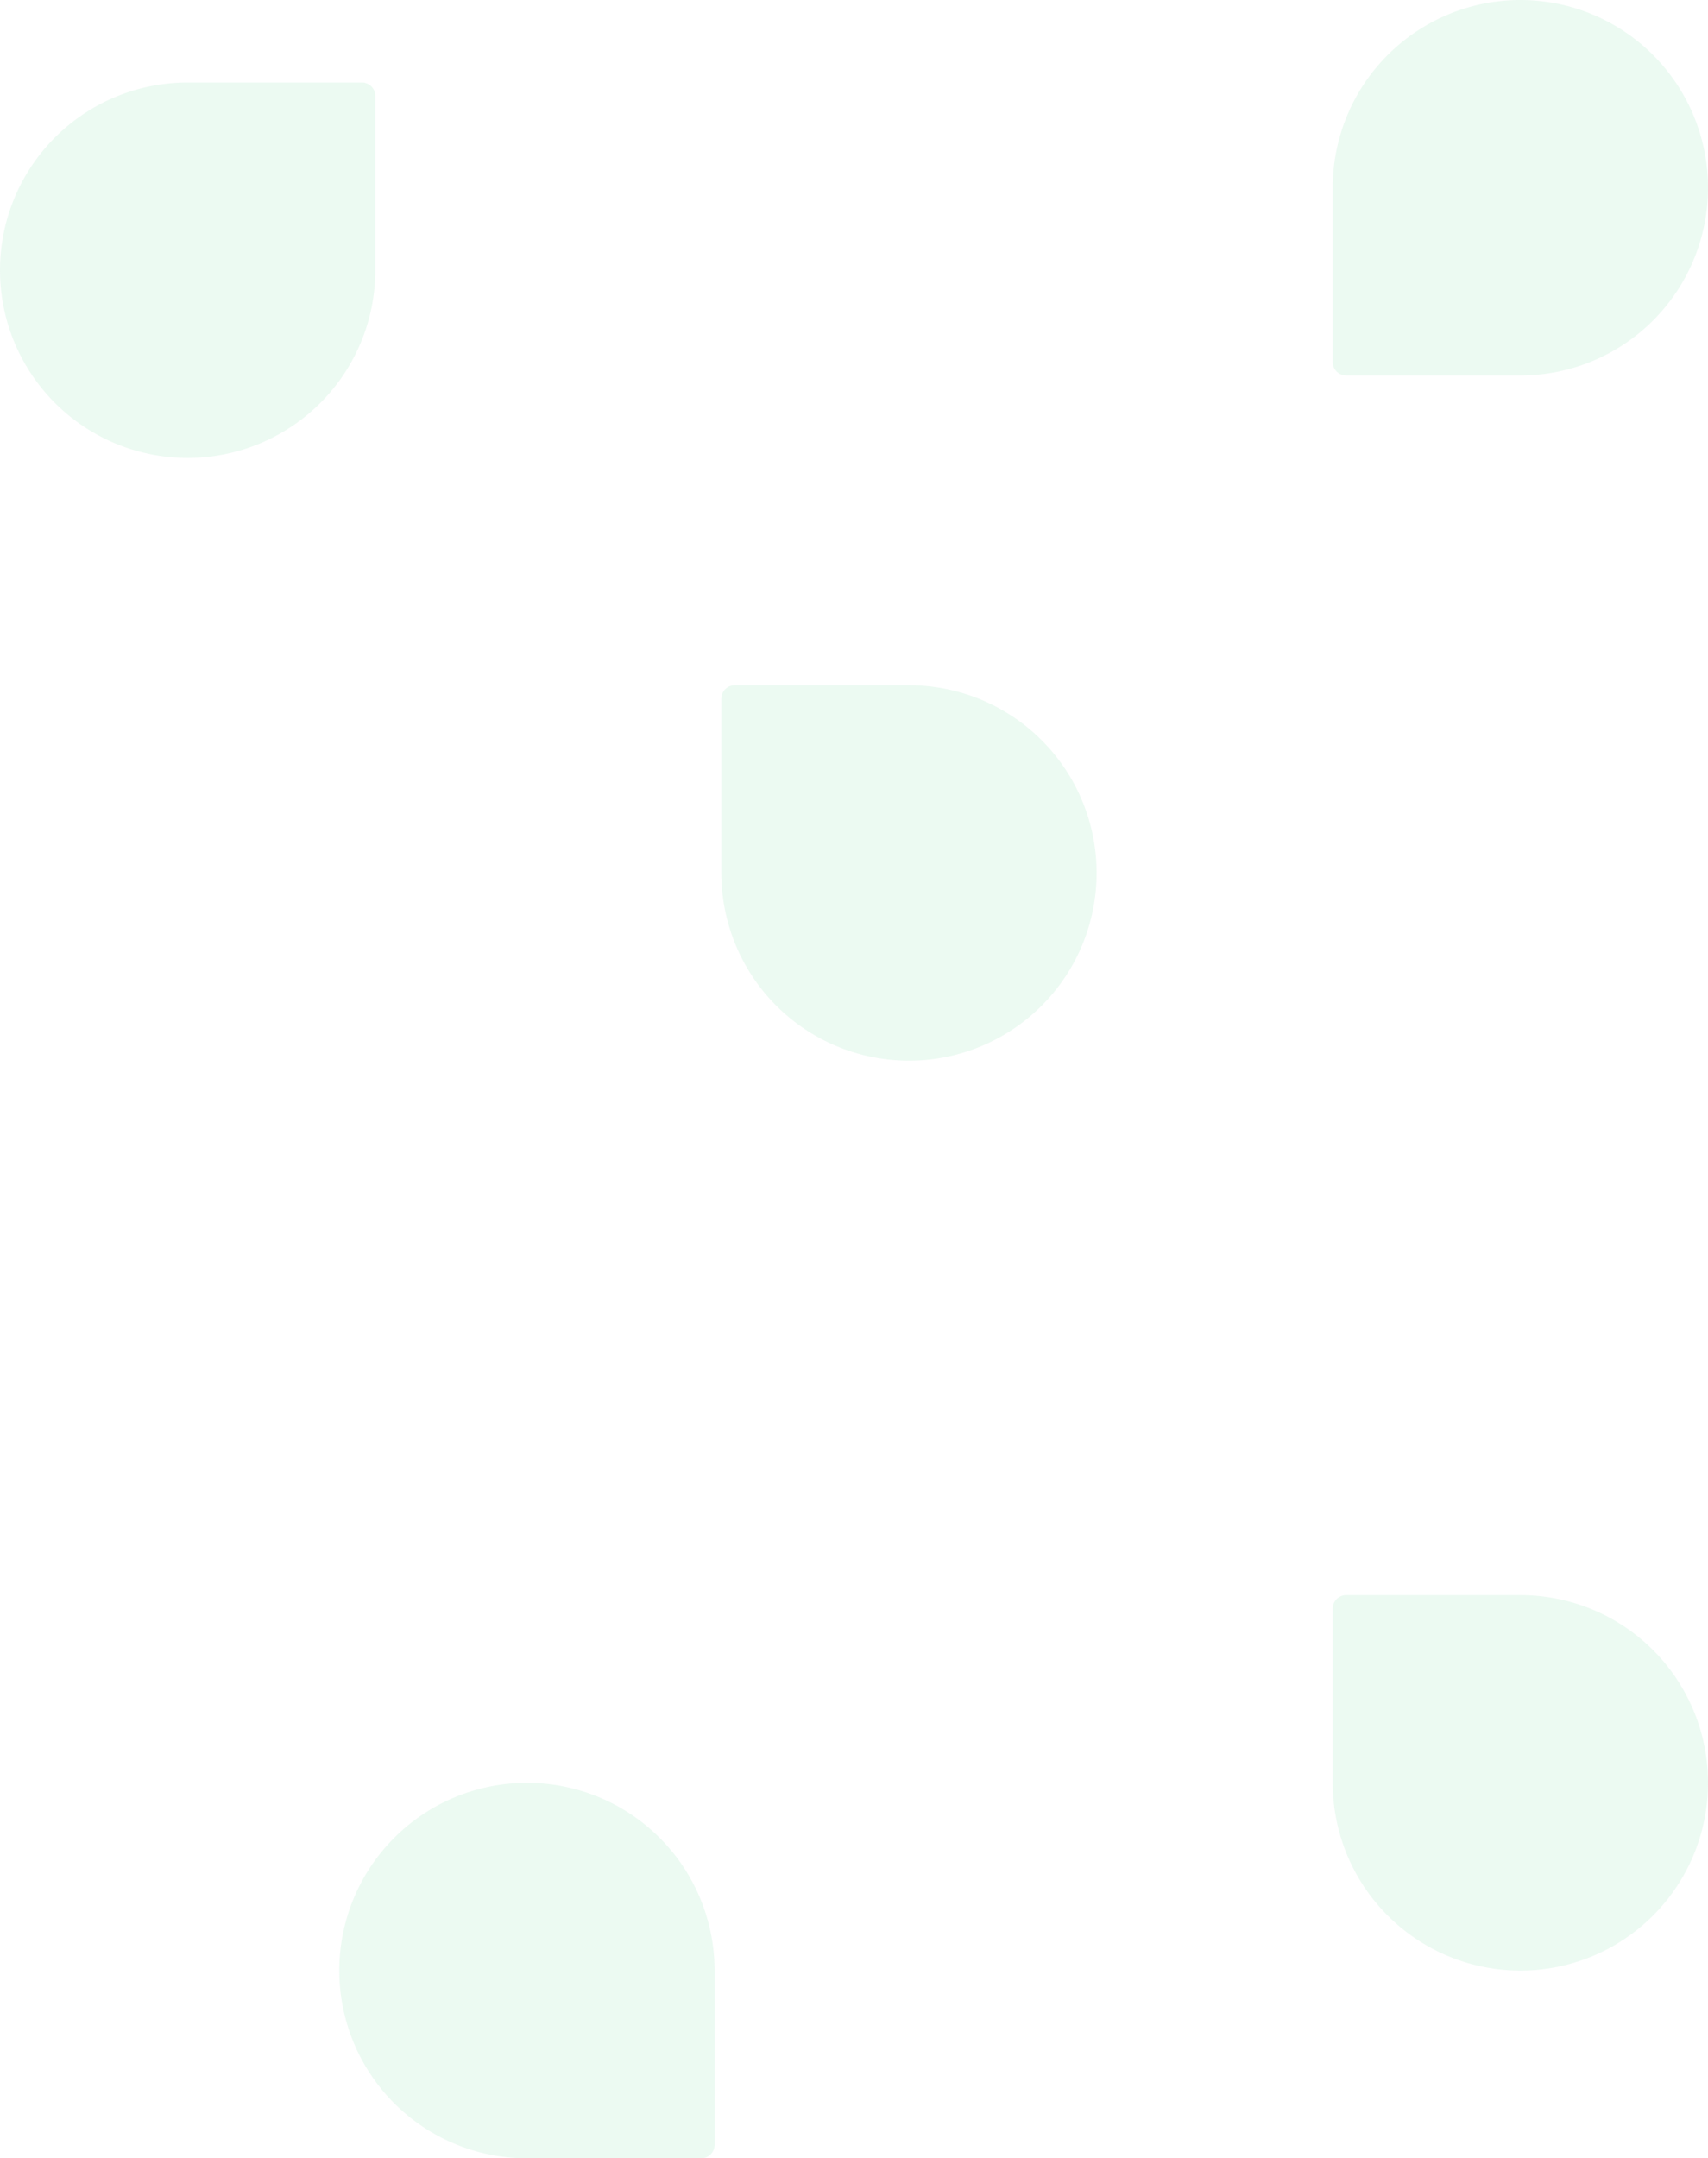 <svg xmlns="http://www.w3.org/2000/svg" width="248.631" height="314.016" viewBox="0 0 248.631 314.016"><g id="Groupe_1019" data-name="Groupe 1019" transform="translate(-186.979)" opacity="0.202" style="isolation: isolate"><path id="Trac&#xE9;_740" data-name="Trac&#xE9; 740" d="M27.315,97.849a27.316,27.316,0,0,0,0-54.632H1.955A1.955,1.955,0,0,0,0,45.174v25.36A27.315,27.315,0,0,0,27.315,97.849" transform="translate(380.98 188.852)" fill="#a2e4bf" style="mix-blend-mode: luminosity;isolation: isolate"></path><path id="Trac&#xE9;_755" data-name="Trac&#xE9; 755" d="M27.315,0a27.316,27.316,0,0,0,0,54.632h25.36a1.955,1.955,0,0,0,1.955-1.957V27.315A27.315,27.315,0,0,0,27.315,0" transform="translate(236.37 259.384)" fill="#a2e4bf" style="mix-blend-mode: luminosity;isolation: isolate"></path><path id="Trac&#xE9;_746" data-name="Trac&#xE9; 746" d="M27.315,97.849a27.316,27.316,0,0,0,0-54.632H1.955A1.955,1.955,0,0,0,0,45.174v25.36A27.315,27.315,0,0,0,27.315,97.849" transform="translate(291.98 56.475)" fill="#a2e4bf" style="mix-blend-mode: luminosity;isolation: isolate"></path><path id="Trac&#xE9;_742" data-name="Trac&#xE9; 742" d="M27.315,54.632A27.316,27.316,0,0,0,27.315,0H1.955A1.955,1.955,0,0,0,0,1.957v25.36A27.315,27.315,0,0,0,27.315,54.632" transform="translate(380.979 54.63) rotate(-90)" fill="#a2e4bf" style="mix-blend-mode: luminosity;isolation: isolate"></path><path id="Trac&#xE9;_749" data-name="Trac&#xE9; 749" d="M27.315,54.632A27.316,27.316,0,0,0,27.315,0H1.955A1.955,1.955,0,0,0,0,1.957v25.36A27.315,27.315,0,0,0,27.315,54.632" transform="translate(241.611 12) rotate(90)" fill="#a2e4bf" style="mix-blend-mode: luminosity;isolation: isolate"></path></g></svg>